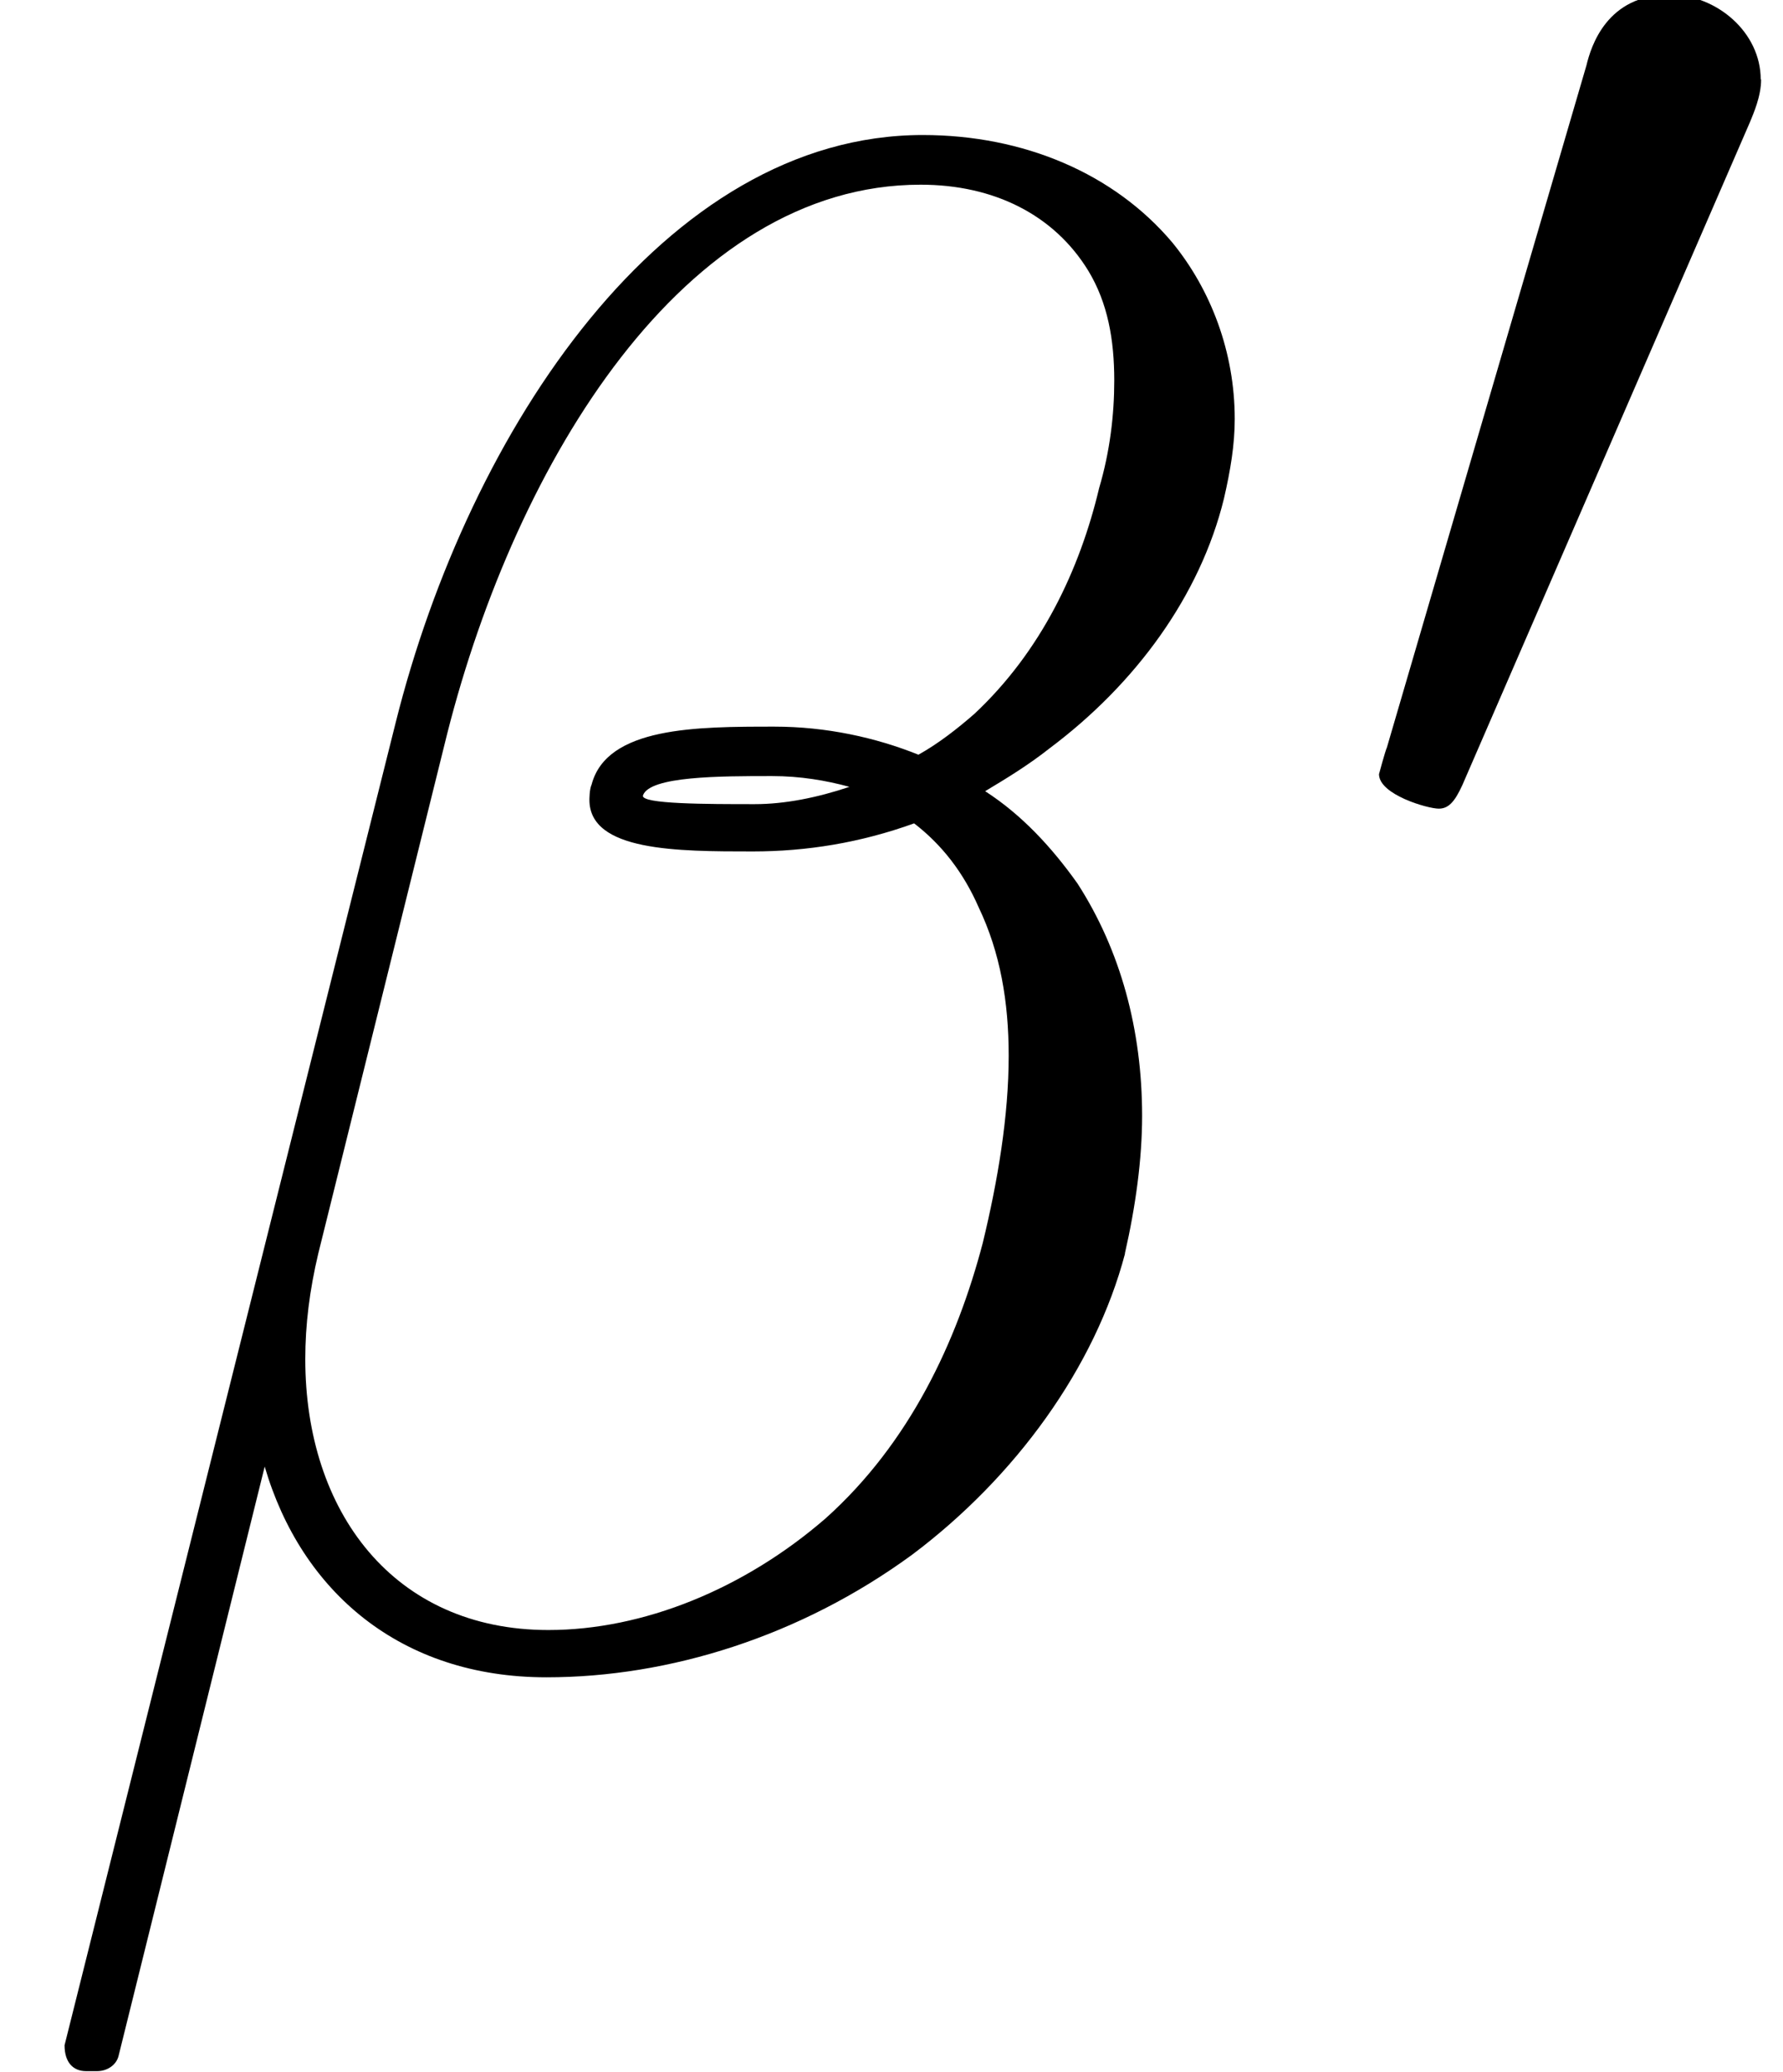 <?xml version='1.0' encoding='UTF-8'?>
<!-- This file was generated by dvisvgm 3.2.2 -->
<svg version='1.1' xmlns='http://www.w3.org/2000/svg' xmlns:xlink='http://www.w3.org/1999/xlink' width='9.043pt' height='10.508pt' viewBox='0 -8.387 9.043 10.508'>
<defs>
<path id='g20-48' d='m2.184-4.025c0-.239-.223-.43-.462-.43c-.319 0-.399 .263-.422 .359l-1.012 3.459c-.008 .016-.04 .135-.04 .135c0 .104 .247 .175 .303 .175c.048 0 .08-.032 .12-.12l1.459-3.363c.016-.04 .056-.128 .056-.215z'/>
<use id='g24-12' xlink:href='#g8-12' transform='scale(1.095)'/>
<path id='g8-12' d='m5.21-1.853c.05-.219 .08-.438 .08-.638c0-.399-.1-.767-.299-1.076c-.12-.169-.259-.319-.428-.428c.1-.06 .199-.12 .299-.199c.399-.299 .697-.707 .807-1.156c.03-.13 .05-.249 .05-.369c0-.309-.11-.598-.289-.817c-.269-.319-.687-.498-1.156-.498c-1.196 0-2.102 1.365-2.441 2.72l-1.534 6.127c0 .08 .04 .12 .1 .12h.05c.05 0 .09-.03 .1-.07l.677-2.73c.169 .578 .628 .976 1.305 .976c.568 0 1.176-.189 1.694-.568c.478-.359 .847-.867 .986-1.395zm-.658-.05c-.12 .458-.339 .927-.727 1.275c-.379 .329-.847 .518-1.285 .518c-.717 0-1.126-.548-1.126-1.255c0-.159 .02-.319 .06-.488l.598-2.411c.319-1.255 1.096-2.54 2.192-2.54c.339 0 .618 .139 .777 .399c.09 .149 .12 .319 .12 .508c0 .159-.02 .329-.07 .498c-.09 .379-.269 .757-.578 1.046c-.08 .07-.169 .139-.259 .189c-.199-.08-.428-.13-.667-.13c-.359 0-.777 0-.847 .269c-.01 .02-.01 .07-.01 .07c0 .239 .408 .239 .757 .239c.249 0 .498-.04 .747-.13c.13 .1 .229 .229 .299 .389c.1 .209 .139 .438 .139 .687c0 .279-.05 .578-.12 .867zm-.618-2.112c-.149 .05-.299 .08-.438 .08c-.219 0-.528 0-.518-.04c.03-.09 .359-.09 .598-.09c.13 0 .249 .02 .359 .05z'/>
</defs>
<g id='page351'>
<use x='0' y='0' xlink:href='#g24-12'/>
<use x='6.746' y='-3.959' xlink:href='#g20-48'/>
</g>
</svg>